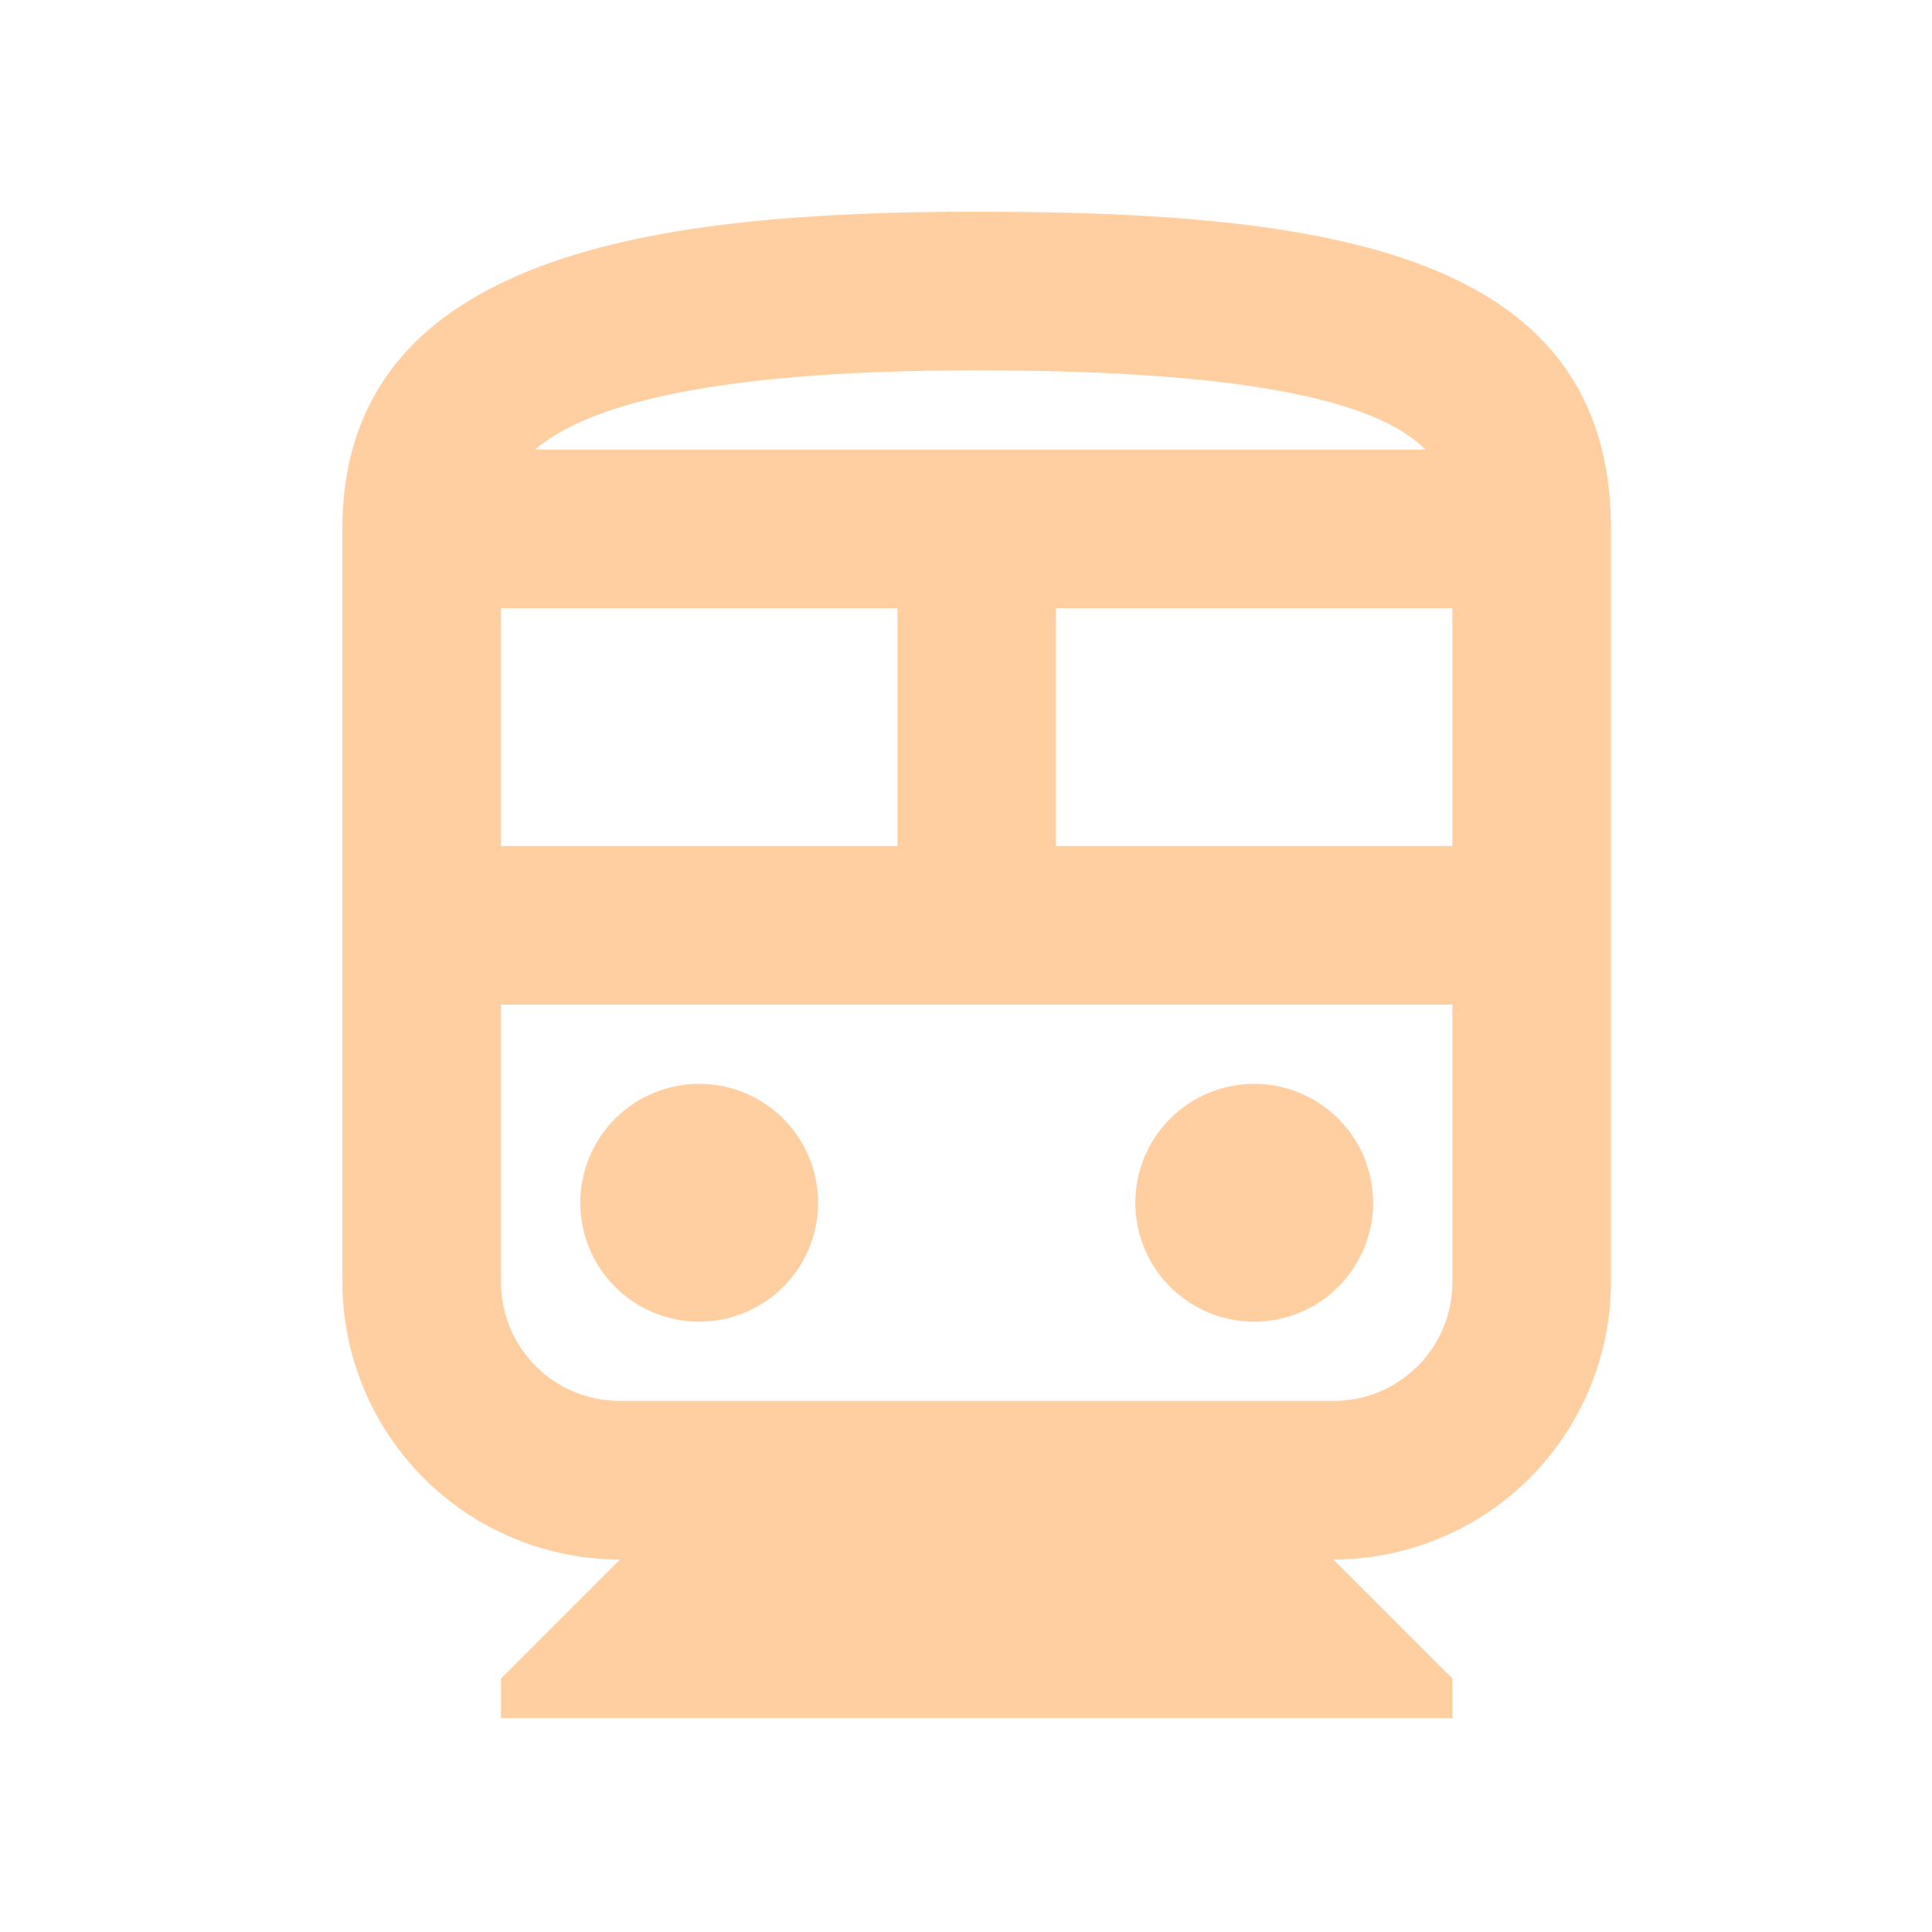 <svg width="66" height="66" viewBox="0 0 66 66" fill="none" xmlns="http://www.w3.org/2000/svg">
<path fill-rule="evenodd" clip-rule="evenodd" d="M33.365 7.233C22.533 7.233 11.697 8.589 11.697 18.069V43.796C11.7 46.309 12.7 48.719 14.477 50.497C16.254 52.274 18.664 53.274 21.178 53.276L17.115 57.339V58.694H49.615V57.339L45.553 53.276C48.066 53.274 50.476 52.274 52.254 50.497C54.031 48.719 55.03 46.309 55.033 43.796V18.069C55.033 8.589 45.335 7.233 33.365 7.233ZM48.696 15.358H18.279C19.933 13.951 23.859 12.651 33.365 12.651C43.414 12.651 47.233 13.896 48.696 15.358ZM30.658 28.901V20.776H17.115V28.901H30.658ZM36.072 20.776H49.615V28.901H36.072V20.776ZM17.115 43.796C17.115 46.045 18.929 47.858 21.178 47.858H45.553C47.802 47.858 49.615 46.045 49.615 43.796V34.319H17.115V43.796ZM23.885 37.026C22.808 37.026 21.774 37.454 21.012 38.216C20.25 38.978 19.823 40.011 19.823 41.089C19.823 42.166 20.25 43.199 21.012 43.961C21.774 44.723 22.808 45.151 23.885 45.151C24.962 45.151 25.996 44.723 26.758 43.961C27.52 43.199 27.948 42.166 27.948 41.089C27.948 40.011 27.52 38.978 26.758 38.216C25.996 37.454 24.962 37.026 23.885 37.026ZM38.783 41.089C38.783 40.011 39.211 38.978 39.973 38.216C40.735 37.454 41.768 37.026 42.846 37.026C43.923 37.026 44.956 37.454 45.718 38.216C46.48 38.978 46.908 40.011 46.908 41.089C46.908 42.166 46.48 43.199 45.718 43.961C44.956 44.723 43.923 45.151 42.846 45.151C41.768 45.151 40.735 44.723 39.973 43.961C39.211 43.199 38.783 42.166 38.783 41.089Z" fill="#FFCFA2"/>
</svg>
